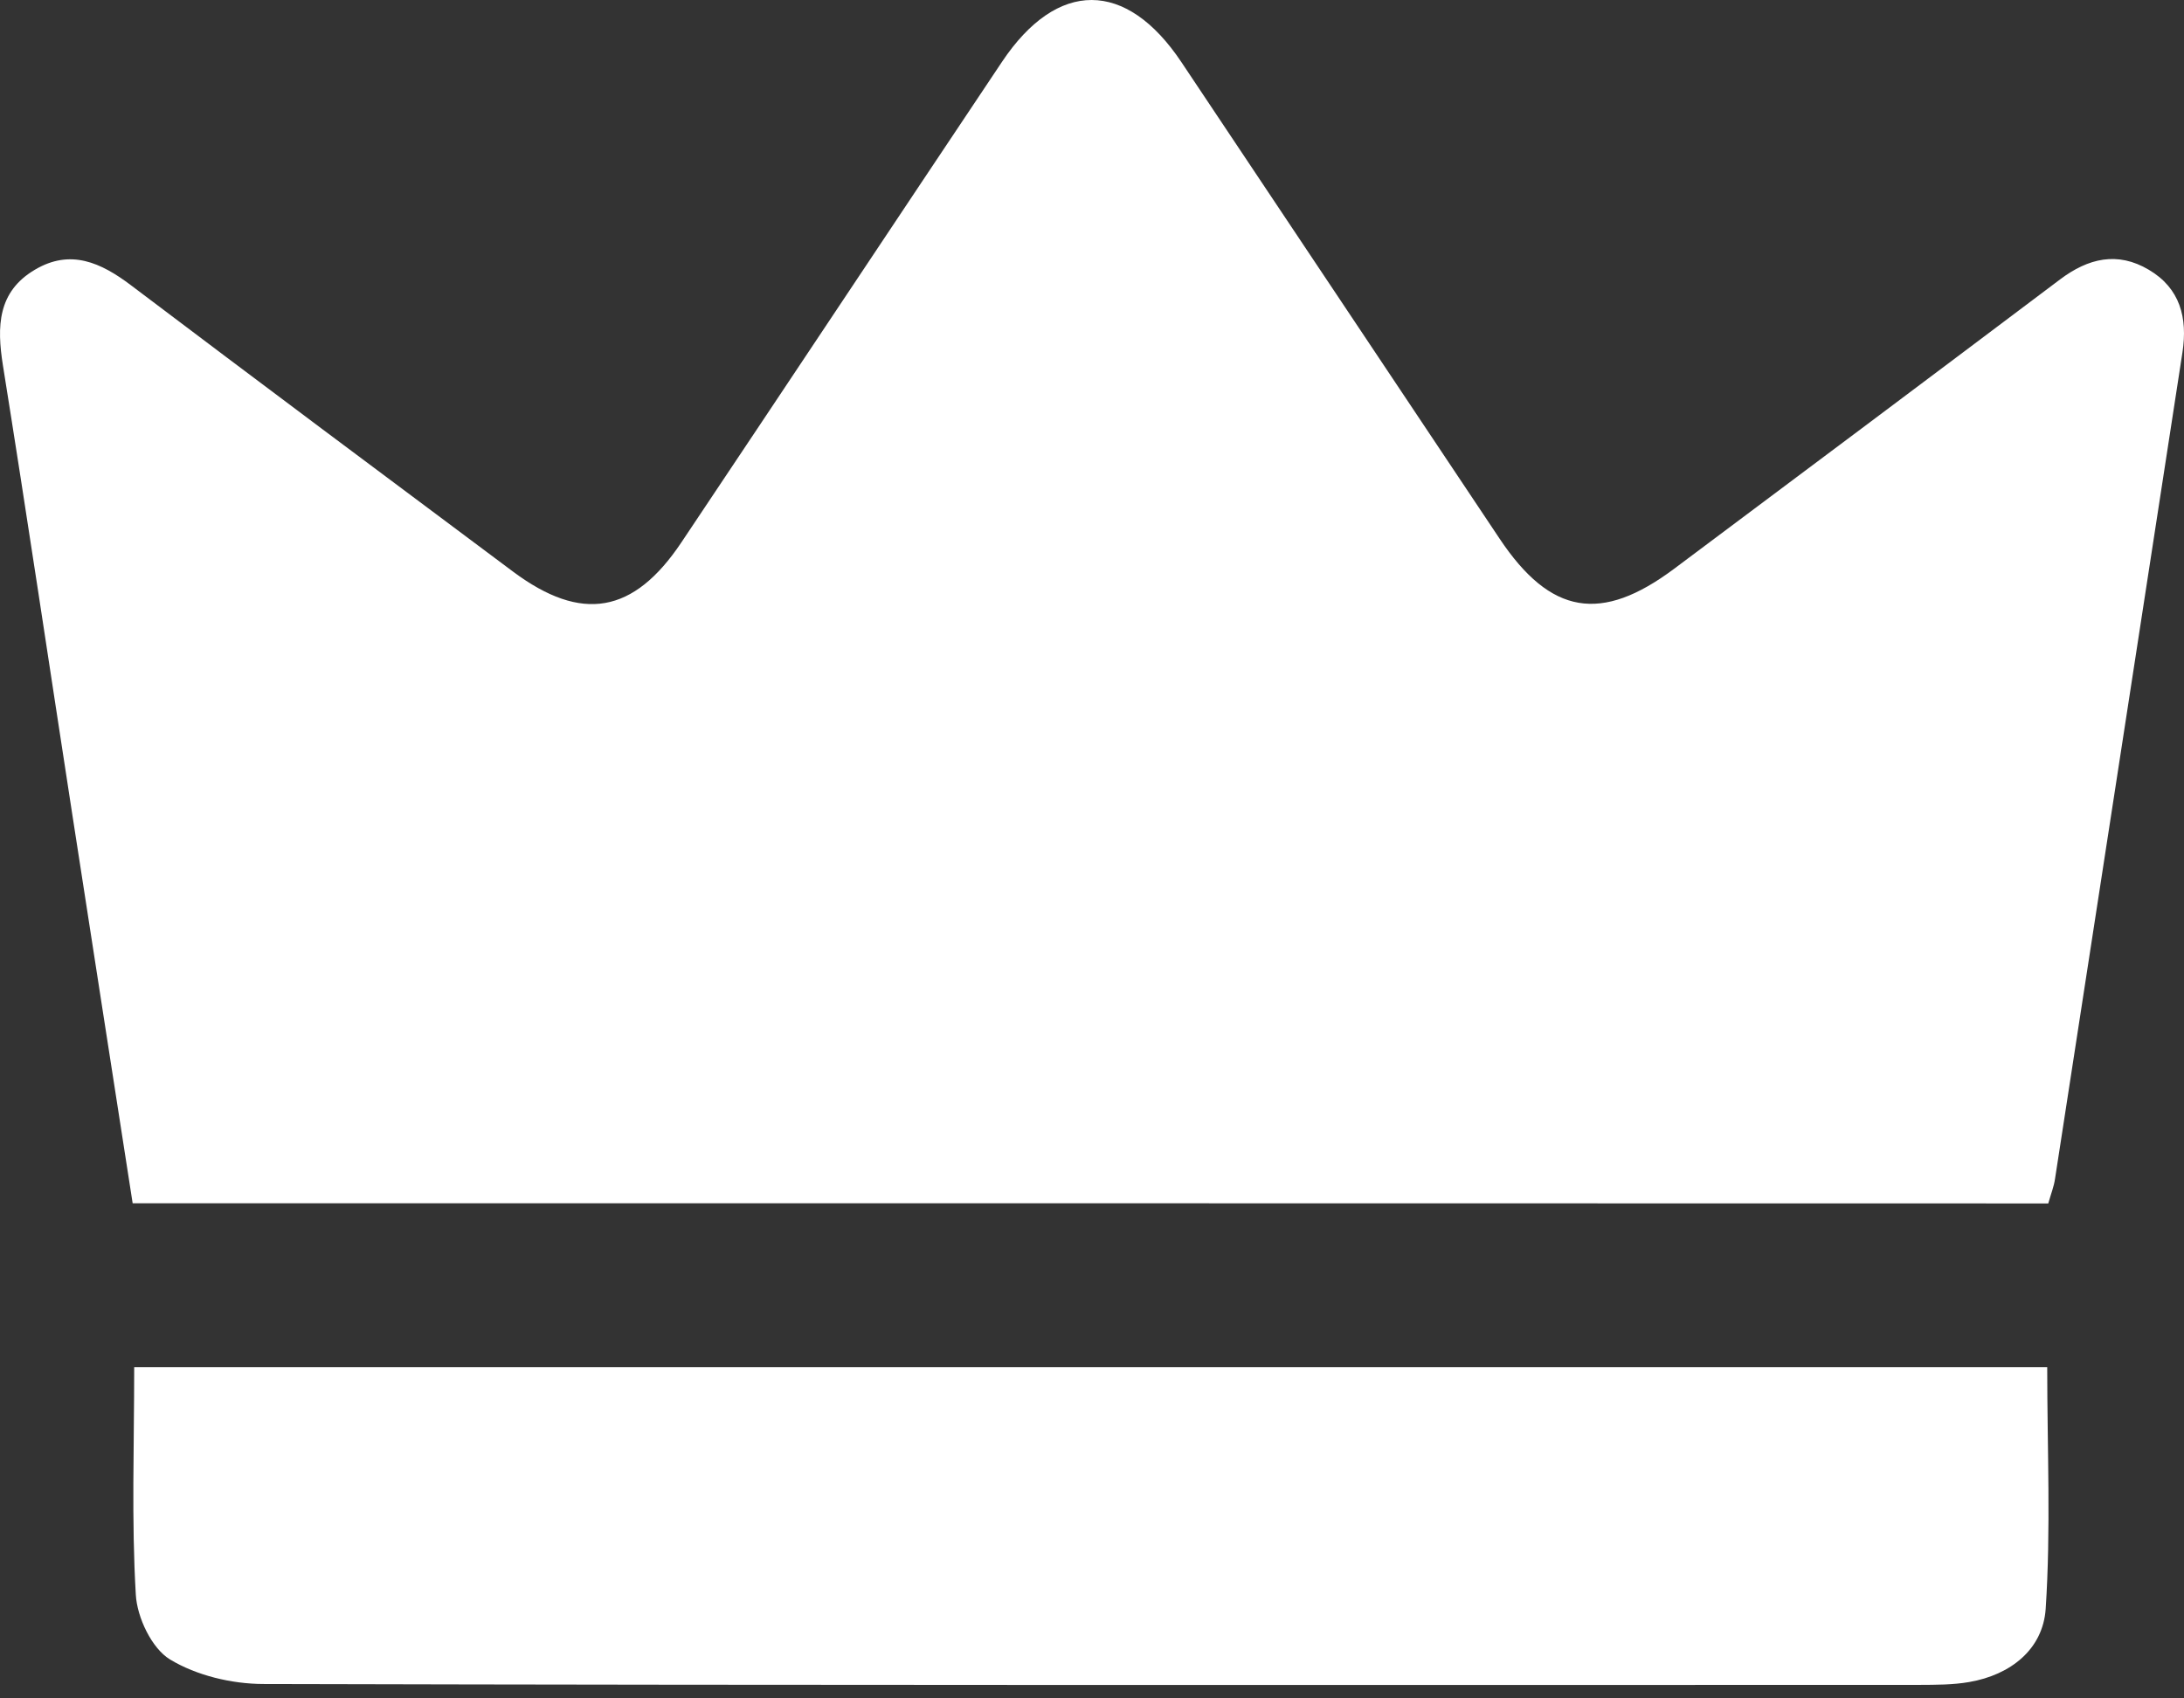<svg xmlns="http://www.w3.org/2000/svg" width="27" height="21" viewBox="0 0 27 21" fill="none"><rect x="0" y="0" width="27" height="21" fill="#333333" stroke="none"/><path d="M1.64 14.878C1.388 13.252 1.139 11.662 0.894 10.072C0.608 8.22 0.332 6.366 0.036 4.517C-0.04 4.037 -0.031 3.607 0.433 3.334C0.871 3.075 1.247 3.246 1.619 3.527C3.189 4.714 4.766 5.891 6.344 7.069C7.191 7.7 7.833 7.59 8.424 6.706C9.748 4.727 11.064 2.744 12.387 0.765C13.069 -0.256 13.922 -0.255 14.605 0.768C15.918 2.731 17.227 4.698 18.54 6.662C19.168 7.601 19.793 7.709 20.699 7.031C22.29 5.842 23.881 4.65 25.469 3.454C25.816 3.193 26.178 3.106 26.564 3.335C26.953 3.564 27.046 3.93 26.981 4.356C26.455 7.763 25.932 11.172 25.405 14.579C25.392 14.67 25.357 14.757 25.322 14.88C17.444 14.878 9.575 14.878 1.64 14.878Z" fill="white"></path><path d="M1.659 16.904C9.576 16.904 17.421 16.904 25.309 16.904C25.309 17.921 25.355 18.91 25.29 19.893C25.256 20.392 24.858 20.71 24.343 20.798C24.142 20.833 23.932 20.832 23.727 20.833C16.904 20.834 10.079 20.839 3.255 20.822C2.864 20.821 2.429 20.717 2.101 20.518C1.876 20.381 1.695 20 1.679 19.718C1.625 18.803 1.659 17.885 1.659 16.904Z" fill="white"></path></svg>